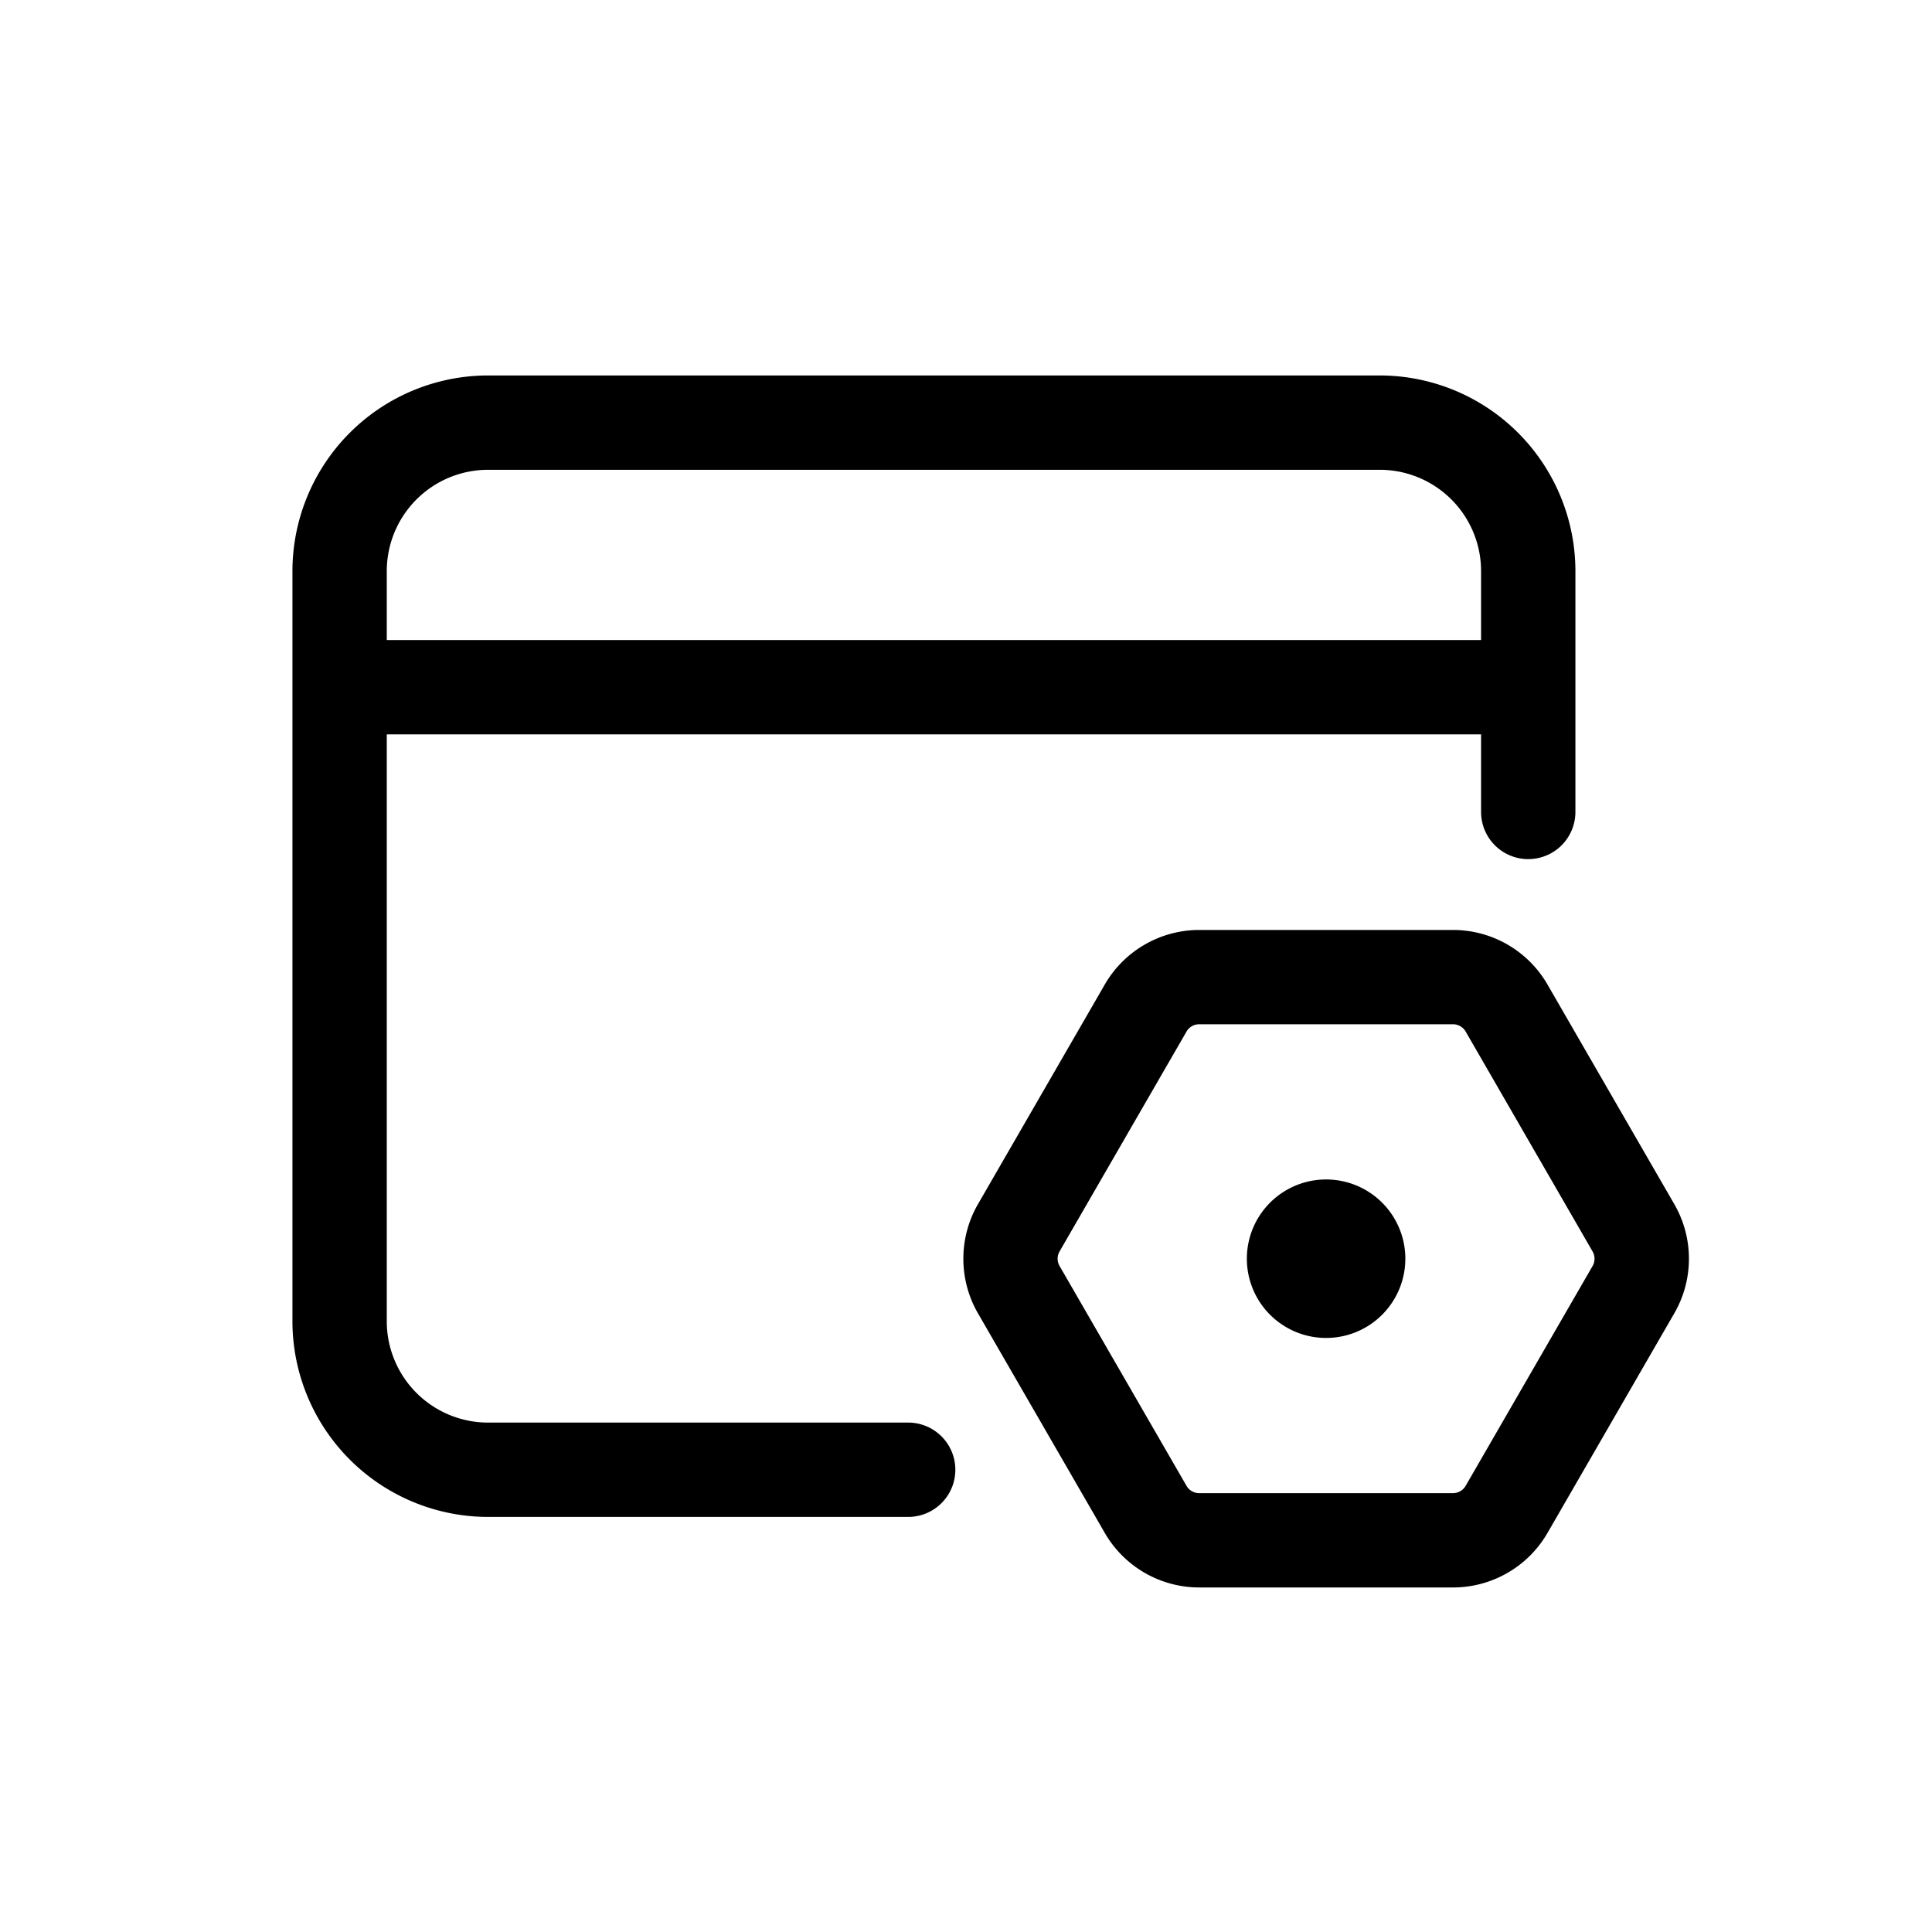 <svg xmlns="http://www.w3.org/2000/svg" xmlns:xlink="http://www.w3.org/1999/xlink" class="icon" viewBox="0 0 1024 1024" width="200" height="200"><path d="M481.35 804h-222.7A103.77 103.77 0 0 1 155 700.35v-397.7A103.77 103.77 0 0 1 258.65 199h472.7A103.77 103.77 0 0 1 835 302.65v127.7a25 25 0 0 1-50 0v-127.7A53.71 53.71 0 0 0 731.35 249h-472.7A53.71 53.71 0 0 0 205 302.65v397.7A53.71 53.71 0 0 0 258.65 754h222.7a25 25 0 0 1 0 50z"></path><path d="M804 389.22H186a25 25 0 0 1 0-50h618a25 25 0 0 1 0 50zM770.16 841.39H635.55a57.84 57.84 0 0 1-49.95-28.84L518.29 696a57.92 57.92 0 0 1 0-57.68l67.31-116.58a57.86 57.86 0 0 1 50-28.84h134.56a57.82 57.82 0 0 1 50 28.85l67.3 116.56a57.81 57.81 0 0 1 0 57.69l-67.3 116.57a57.83 57.83 0 0 1-50 28.82zM635.55 542.88a7.72 7.72 0 0 0-6.66 3.85l-67.3 116.56a7.75 7.75 0 0 0 0 7.7l67.3 116.56a7.68 7.68 0 0 0 6.65 3.84h134.62a7.69 7.69 0 0 0 6.64-3.83L844.11 671a7.71 7.71 0 0 0 0-7.68l-67.3-116.6a7.71 7.71 0 0 0-6.65-3.84z"></path><path d="M702.86 667.14m-42 0a42 42 0 1 0 84 0 42 42 0 1 0-84 0Z"></path></svg>